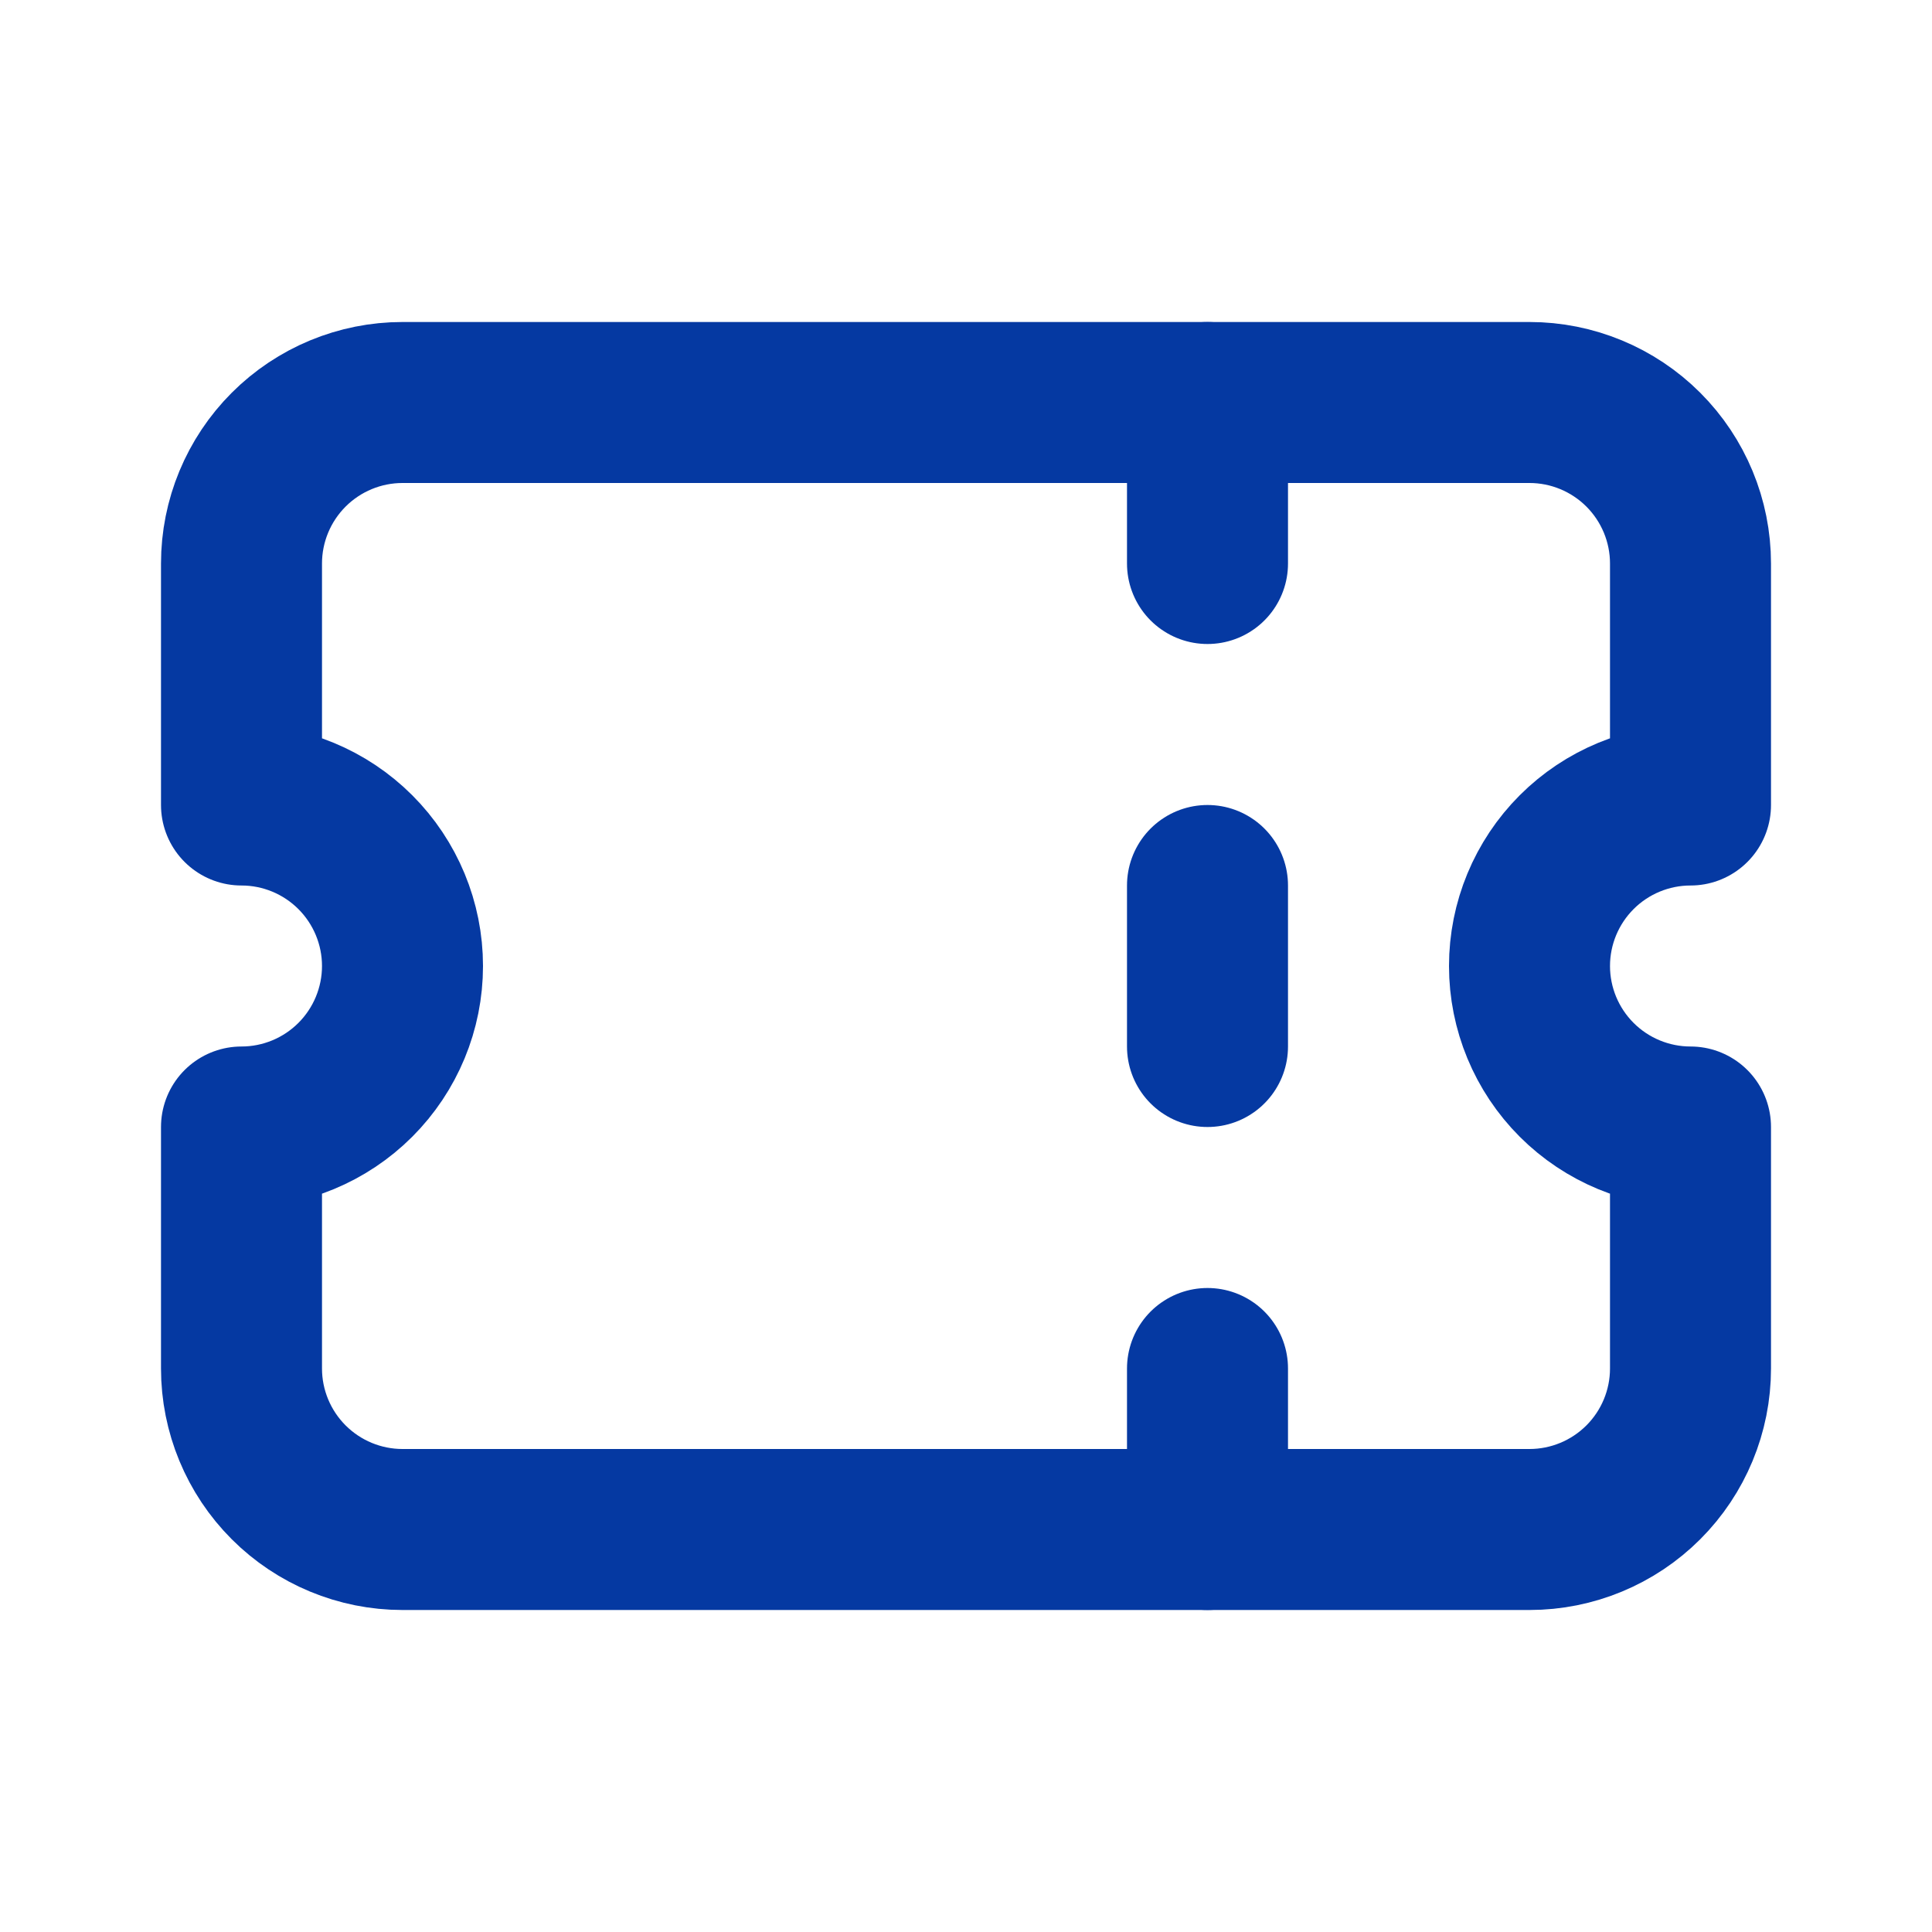 <svg width="24" height="24" viewBox="0 0 24 24" fill="none" xmlns="http://www.w3.org/2000/svg">
<g clip-path="url(#clip0_2592_385)">
<path d="M15 5V7" stroke="#0539A2" stroke-width="2" stroke-linecap="round" stroke-linejoin="round"/>
<path d="M15 11V13" stroke="#0539A2" stroke-width="2" stroke-linecap="round" stroke-linejoin="round"/>
<path d="M15 17V19" stroke="#0539A2" stroke-width="2" stroke-linecap="round" stroke-linejoin="round"/>
<path d="M5 5H19C19.53 5 20.039 5.211 20.414 5.586C20.789 5.961 21 6.47 21 7V10C20.47 10 19.961 10.211 19.586 10.586C19.211 10.961 19 11.47 19 12C19 12.53 19.211 13.039 19.586 13.414C19.961 13.789 20.47 14 21 14V17C21 17.53 20.789 18.039 20.414 18.414C20.039 18.789 19.53 19 19 19H5C4.47 19 3.961 18.789 3.586 18.414C3.211 18.039 3 17.53 3 17V14C3.53 14 4.039 13.789 4.414 13.414C4.789 13.039 5 12.53 5 12C5 11.47 4.789 10.961 4.414 10.586C4.039 10.211 3.53 10 3 10V7C3 6.47 3.211 5.961 3.586 5.586C3.961 5.211 4.47 5 5 5Z" stroke="#0539A2" stroke-width="2" stroke-linecap="round" stroke-linejoin="round"/>
</g>
<defs>
<clipPath id="clip0_2592_385">
<rect width="24" height="24" fill="white"/>
</clipPath>
</defs>
</svg>
